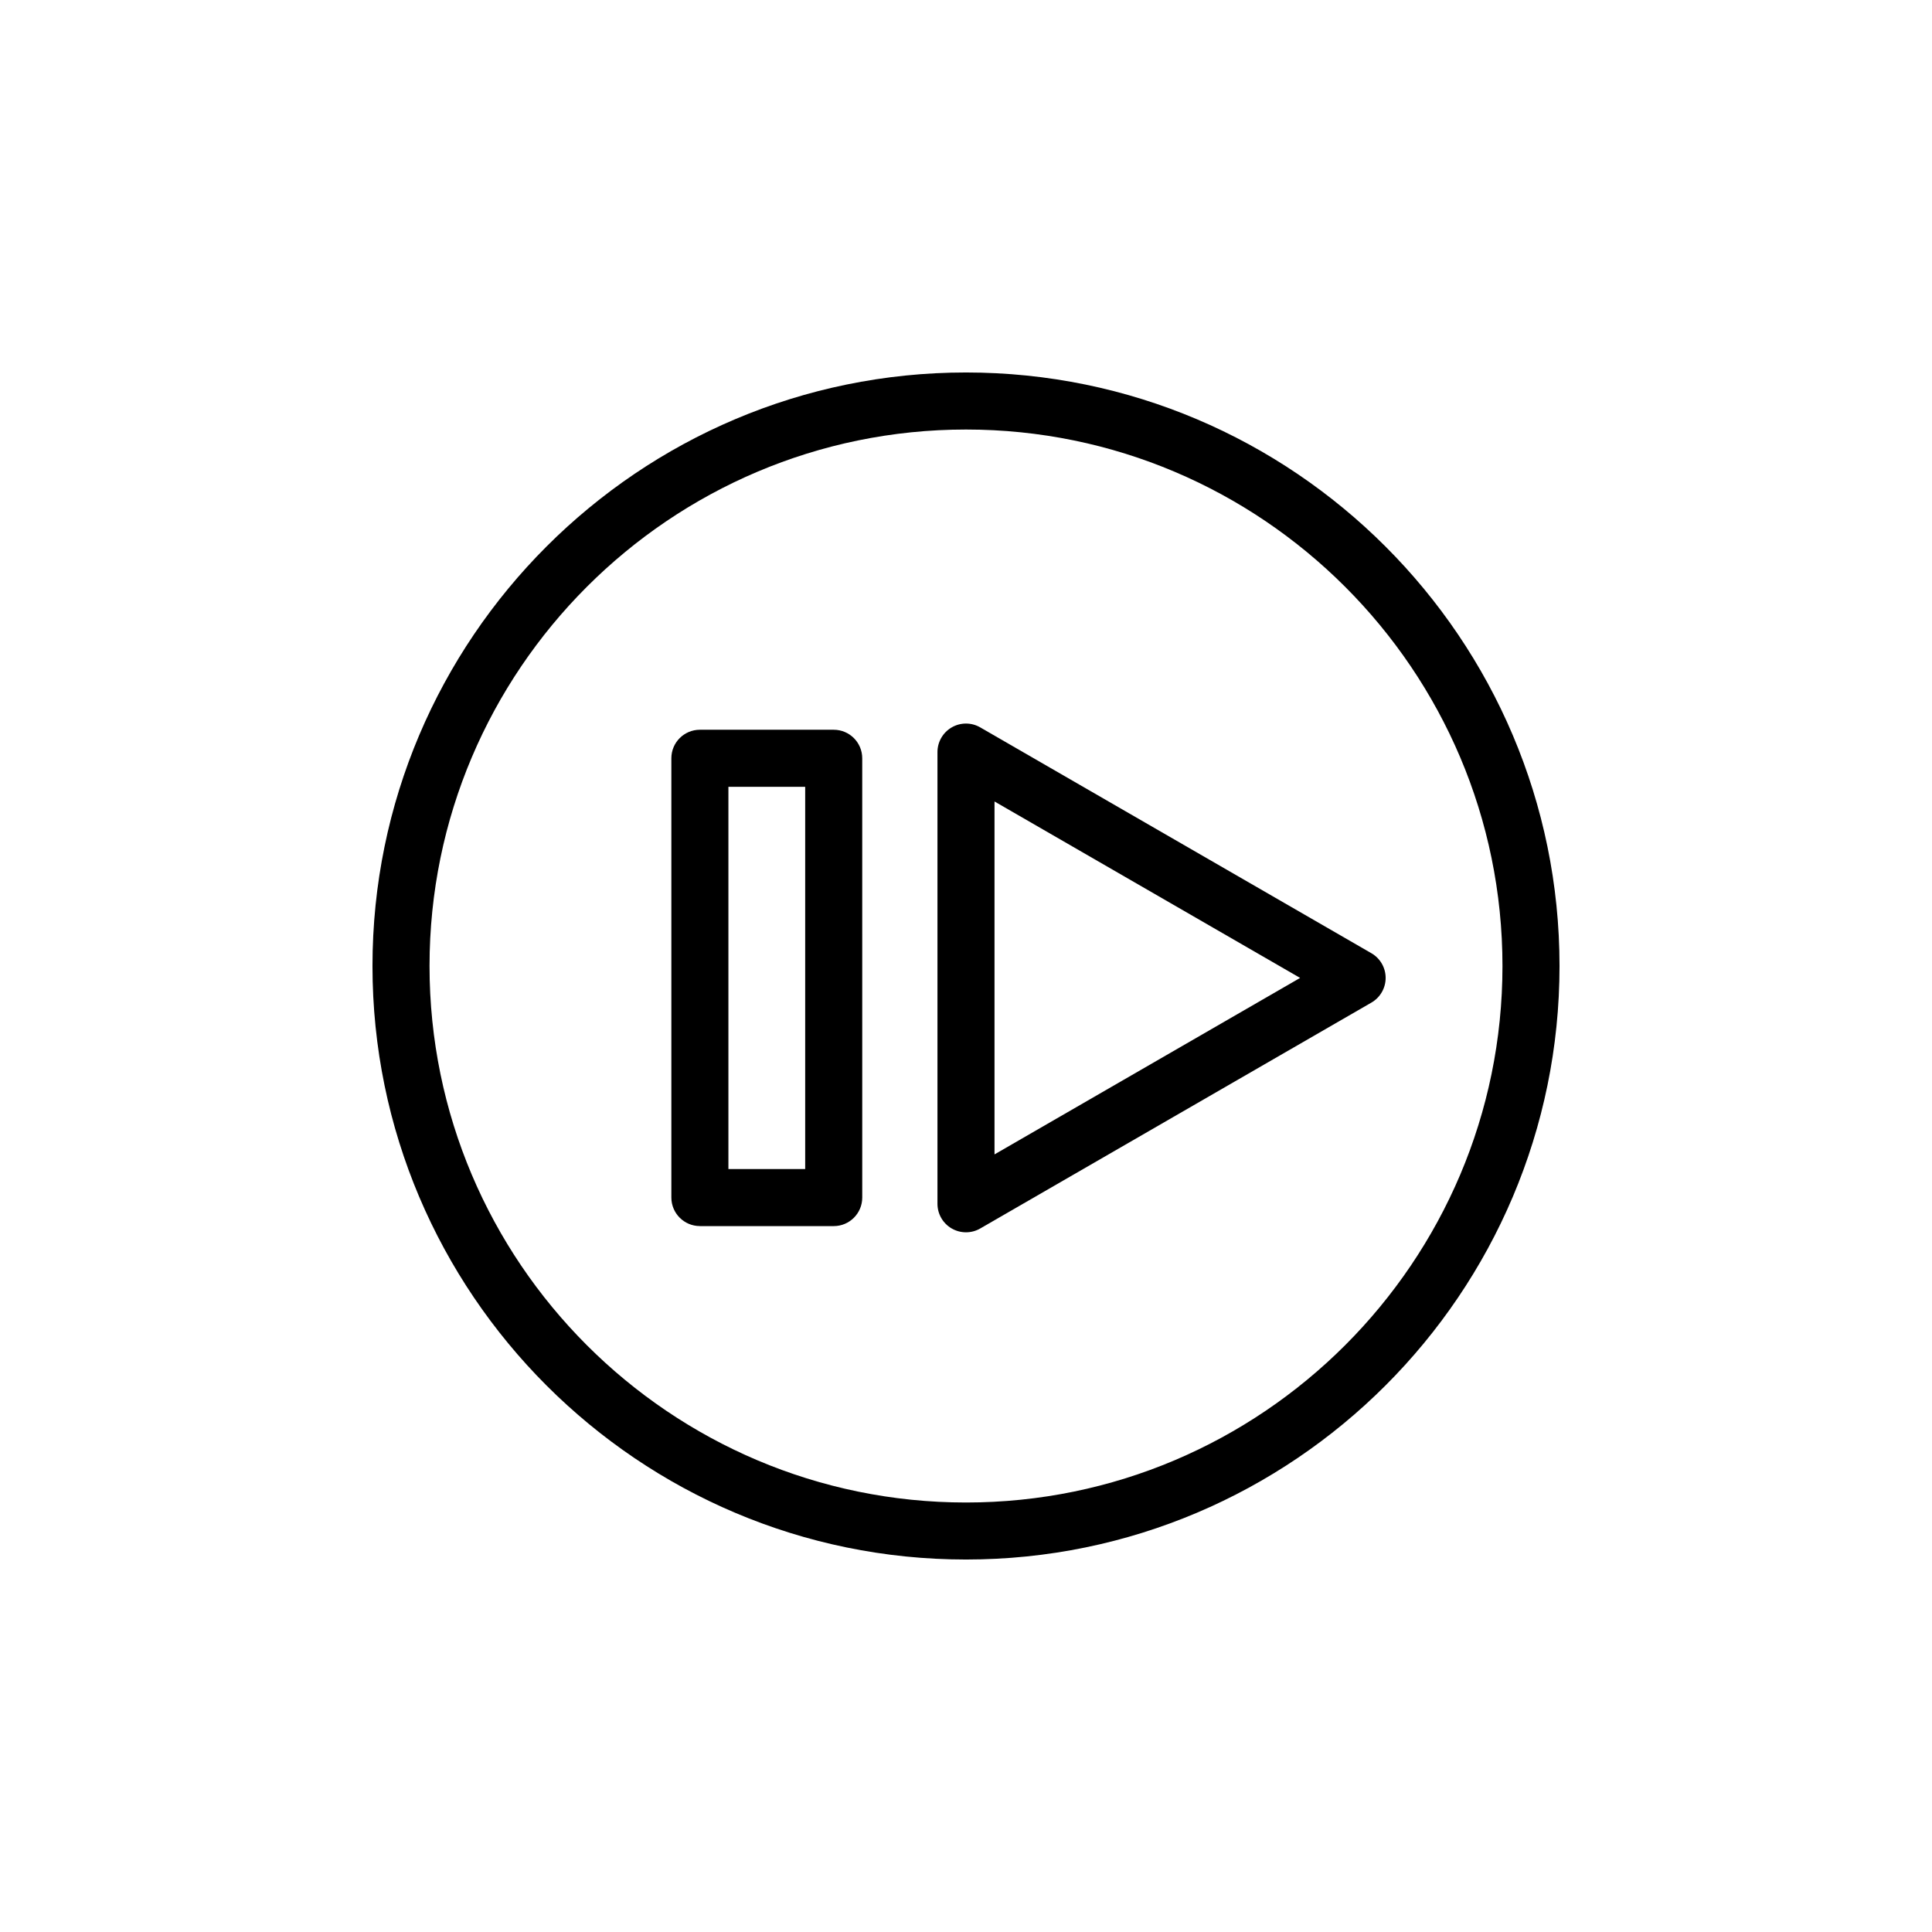 <?xml version="1.0" encoding="UTF-8"?>
<!-- Uploaded to: ICON Repo, www.svgrepo.com, Generator: ICON Repo Mixer Tools -->
<svg fill="#000000" width="800px" height="800px" version="1.1" viewBox="144 144 512 512" xmlns="http://www.w3.org/2000/svg">
 <g>
  <path d="m396.22 469.56c1.168 0.676 2.473 1.012 3.777 1.012 1.305 0 2.609-0.336 3.777-1.012l103.66-59.859c2.336-1.352 3.777-3.844 3.777-6.543s-1.441-5.195-3.777-6.543l-103.66-59.848c-2.336-1.355-5.219-1.355-7.559 0-2.336 1.352-3.777 3.844-3.777 6.543v119.71c0 2.699 1.441 5.195 3.777 6.543zm11.336-113.16 80.988 46.758-80.988 46.77z"/>
  <path d="m400 557.29c86.727 0 157.29-70.559 157.29-157.29-0.004-86.73-70.562-157.29-157.29-157.29-86.727 0-157.29 70.559-157.29 157.29s70.559 157.29 157.29 157.29zm0-299.46c78.395 0 142.17 63.777 142.17 142.18-0.004 78.395-63.781 142.17-142.17 142.17-78.395 0-142.17-63.777-142.17-142.18 0-78.395 63.777-142.17 142.17-142.17z"/>
  <path d="m329.48 468.93h35.465c4.176 0 7.559-3.379 7.559-7.559l-0.004-116.42c0-4.176-3.379-7.559-7.559-7.559h-35.465c-4.176 0-7.559 3.379-7.559 7.559v116.41c0.004 4.176 3.383 7.562 7.562 7.562zm7.555-116.42h20.348v101.3h-20.348z"/>
 </g>
</svg>